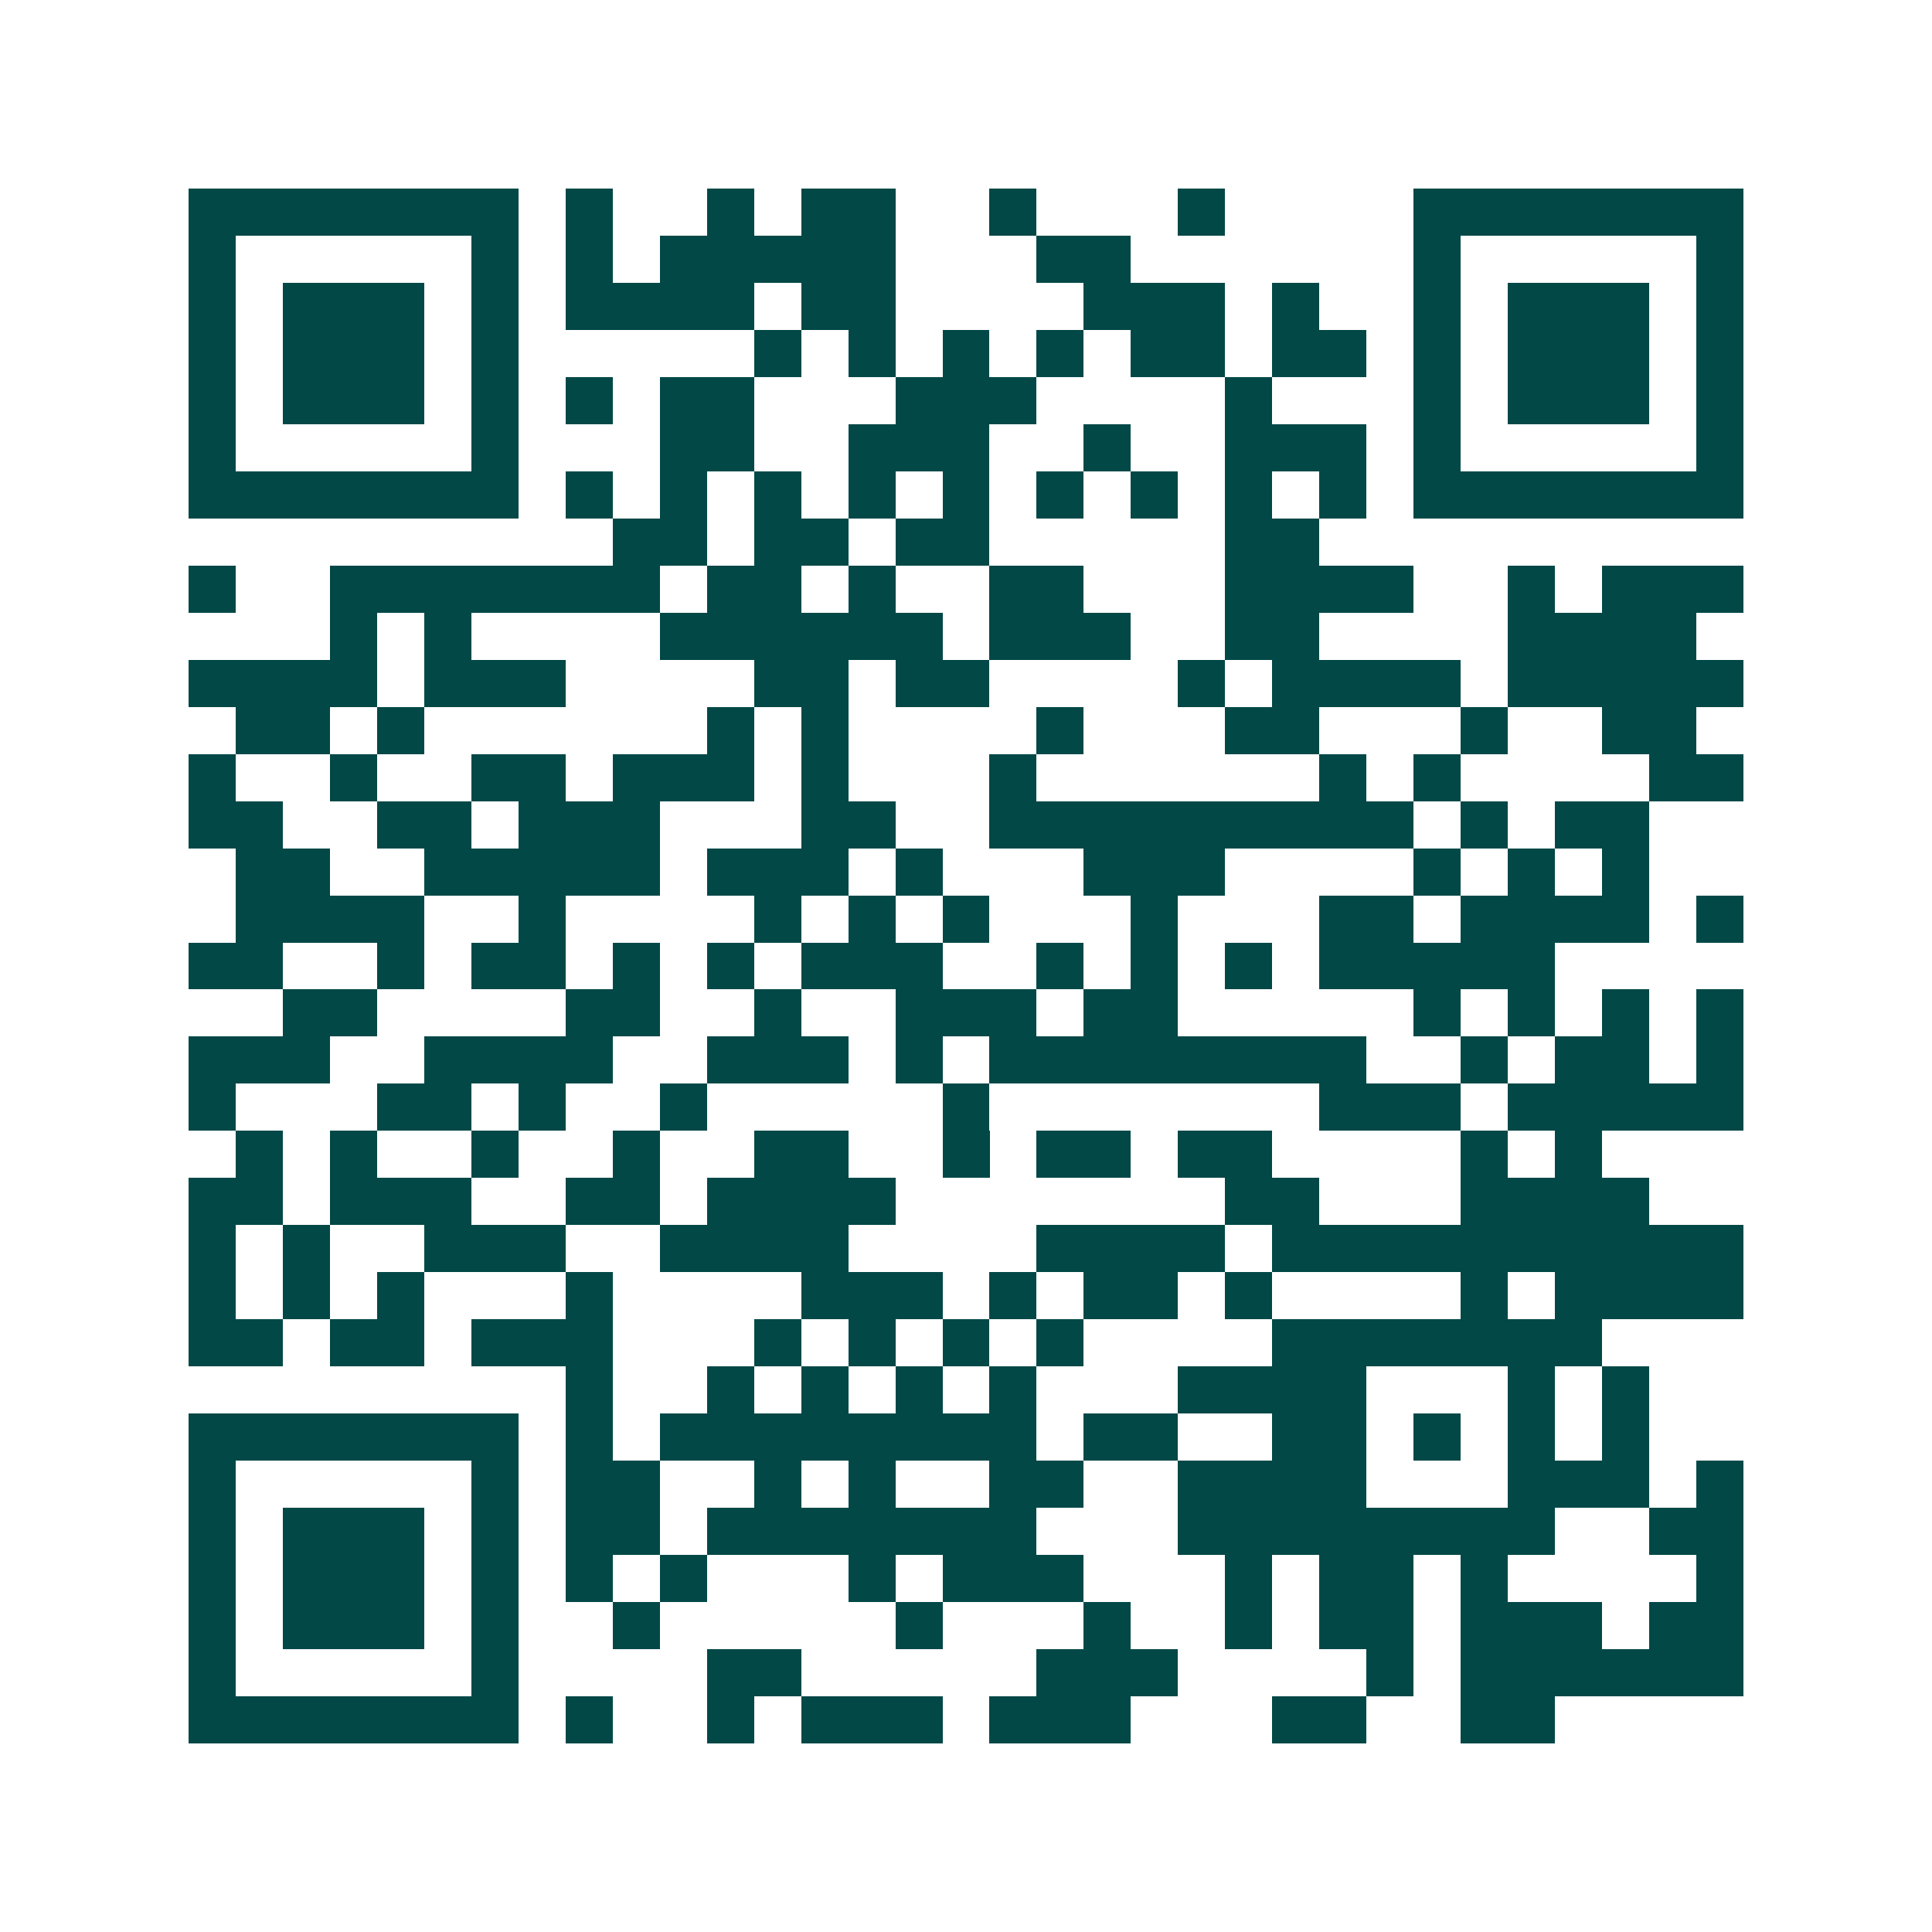 <svg xmlns="http://www.w3.org/2000/svg" width="200" height="200" viewBox="0 0 41 41" shape-rendering="crispEdges"><path fill="#ffffff" d="M0 0h41v41H0z"/><path stroke="#014847" d="M4 4.5h7m1 0h1m2 0h1m1 0h2m2 0h1m3 0h1m4 0h7M4 5.5h1m5 0h1m1 0h1m1 0h5m3 0h2m6 0h1m5 0h1M4 6.5h1m1 0h3m1 0h1m1 0h4m1 0h2m4 0h3m1 0h1m2 0h1m1 0h3m1 0h1M4 7.5h1m1 0h3m1 0h1m5 0h1m1 0h1m1 0h1m1 0h1m1 0h2m1 0h2m1 0h1m1 0h3m1 0h1M4 8.5h1m1 0h3m1 0h1m1 0h1m1 0h2m3 0h3m4 0h1m3 0h1m1 0h3m1 0h1M4 9.5h1m5 0h1m3 0h2m2 0h3m2 0h1m2 0h3m1 0h1m5 0h1M4 10.5h7m1 0h1m1 0h1m1 0h1m1 0h1m1 0h1m1 0h1m1 0h1m1 0h1m1 0h1m1 0h7M13 11.5h2m1 0h2m1 0h2m5 0h2M4 12.5h1m2 0h7m1 0h2m1 0h1m2 0h2m3 0h4m2 0h1m1 0h3M7 13.5h1m1 0h1m4 0h6m1 0h3m2 0h2m4 0h4M4 14.5h4m1 0h3m4 0h2m1 0h2m4 0h1m1 0h4m1 0h5M5 15.5h2m1 0h1m6 0h1m1 0h1m4 0h1m3 0h2m3 0h1m2 0h2M4 16.5h1m2 0h1m2 0h2m1 0h3m1 0h1m3 0h1m6 0h1m1 0h1m4 0h2M4 17.5h2m2 0h2m1 0h3m3 0h2m2 0h9m1 0h1m1 0h2M5 18.5h2m2 0h5m1 0h3m1 0h1m3 0h3m4 0h1m1 0h1m1 0h1M5 19.5h4m2 0h1m4 0h1m1 0h1m1 0h1m3 0h1m3 0h2m1 0h4m1 0h1M4 20.5h2m2 0h1m1 0h2m1 0h1m1 0h1m1 0h3m2 0h1m1 0h1m1 0h1m1 0h5M6 21.5h2m4 0h2m2 0h1m2 0h3m1 0h2m5 0h1m1 0h1m1 0h1m1 0h1M4 22.5h3m2 0h4m2 0h3m1 0h1m1 0h8m2 0h1m1 0h2m1 0h1M4 23.5h1m3 0h2m1 0h1m2 0h1m5 0h1m7 0h3m1 0h5M5 24.5h1m1 0h1m2 0h1m2 0h1m2 0h2m2 0h1m1 0h2m1 0h2m4 0h1m1 0h1M4 25.5h2m1 0h3m2 0h2m1 0h4m7 0h2m3 0h4M4 26.5h1m1 0h1m2 0h3m2 0h4m4 0h4m1 0h10M4 27.5h1m1 0h1m1 0h1m3 0h1m4 0h3m1 0h1m1 0h2m1 0h1m4 0h1m1 0h4M4 28.5h2m1 0h2m1 0h3m3 0h1m1 0h1m1 0h1m1 0h1m4 0h7M12 29.5h1m2 0h1m1 0h1m1 0h1m1 0h1m3 0h4m3 0h1m1 0h1M4 30.5h7m1 0h1m1 0h8m1 0h2m2 0h2m1 0h1m1 0h1m1 0h1M4 31.5h1m5 0h1m1 0h2m2 0h1m1 0h1m2 0h2m2 0h4m3 0h3m1 0h1M4 32.5h1m1 0h3m1 0h1m1 0h2m1 0h7m3 0h8m2 0h2M4 33.5h1m1 0h3m1 0h1m1 0h1m1 0h1m3 0h1m1 0h3m3 0h1m1 0h2m1 0h1m4 0h1M4 34.5h1m1 0h3m1 0h1m2 0h1m5 0h1m3 0h1m2 0h1m1 0h2m1 0h3m1 0h2M4 35.5h1m5 0h1m4 0h2m5 0h3m4 0h1m1 0h6M4 36.5h7m1 0h1m2 0h1m1 0h3m1 0h3m3 0h2m2 0h2"/></svg>
